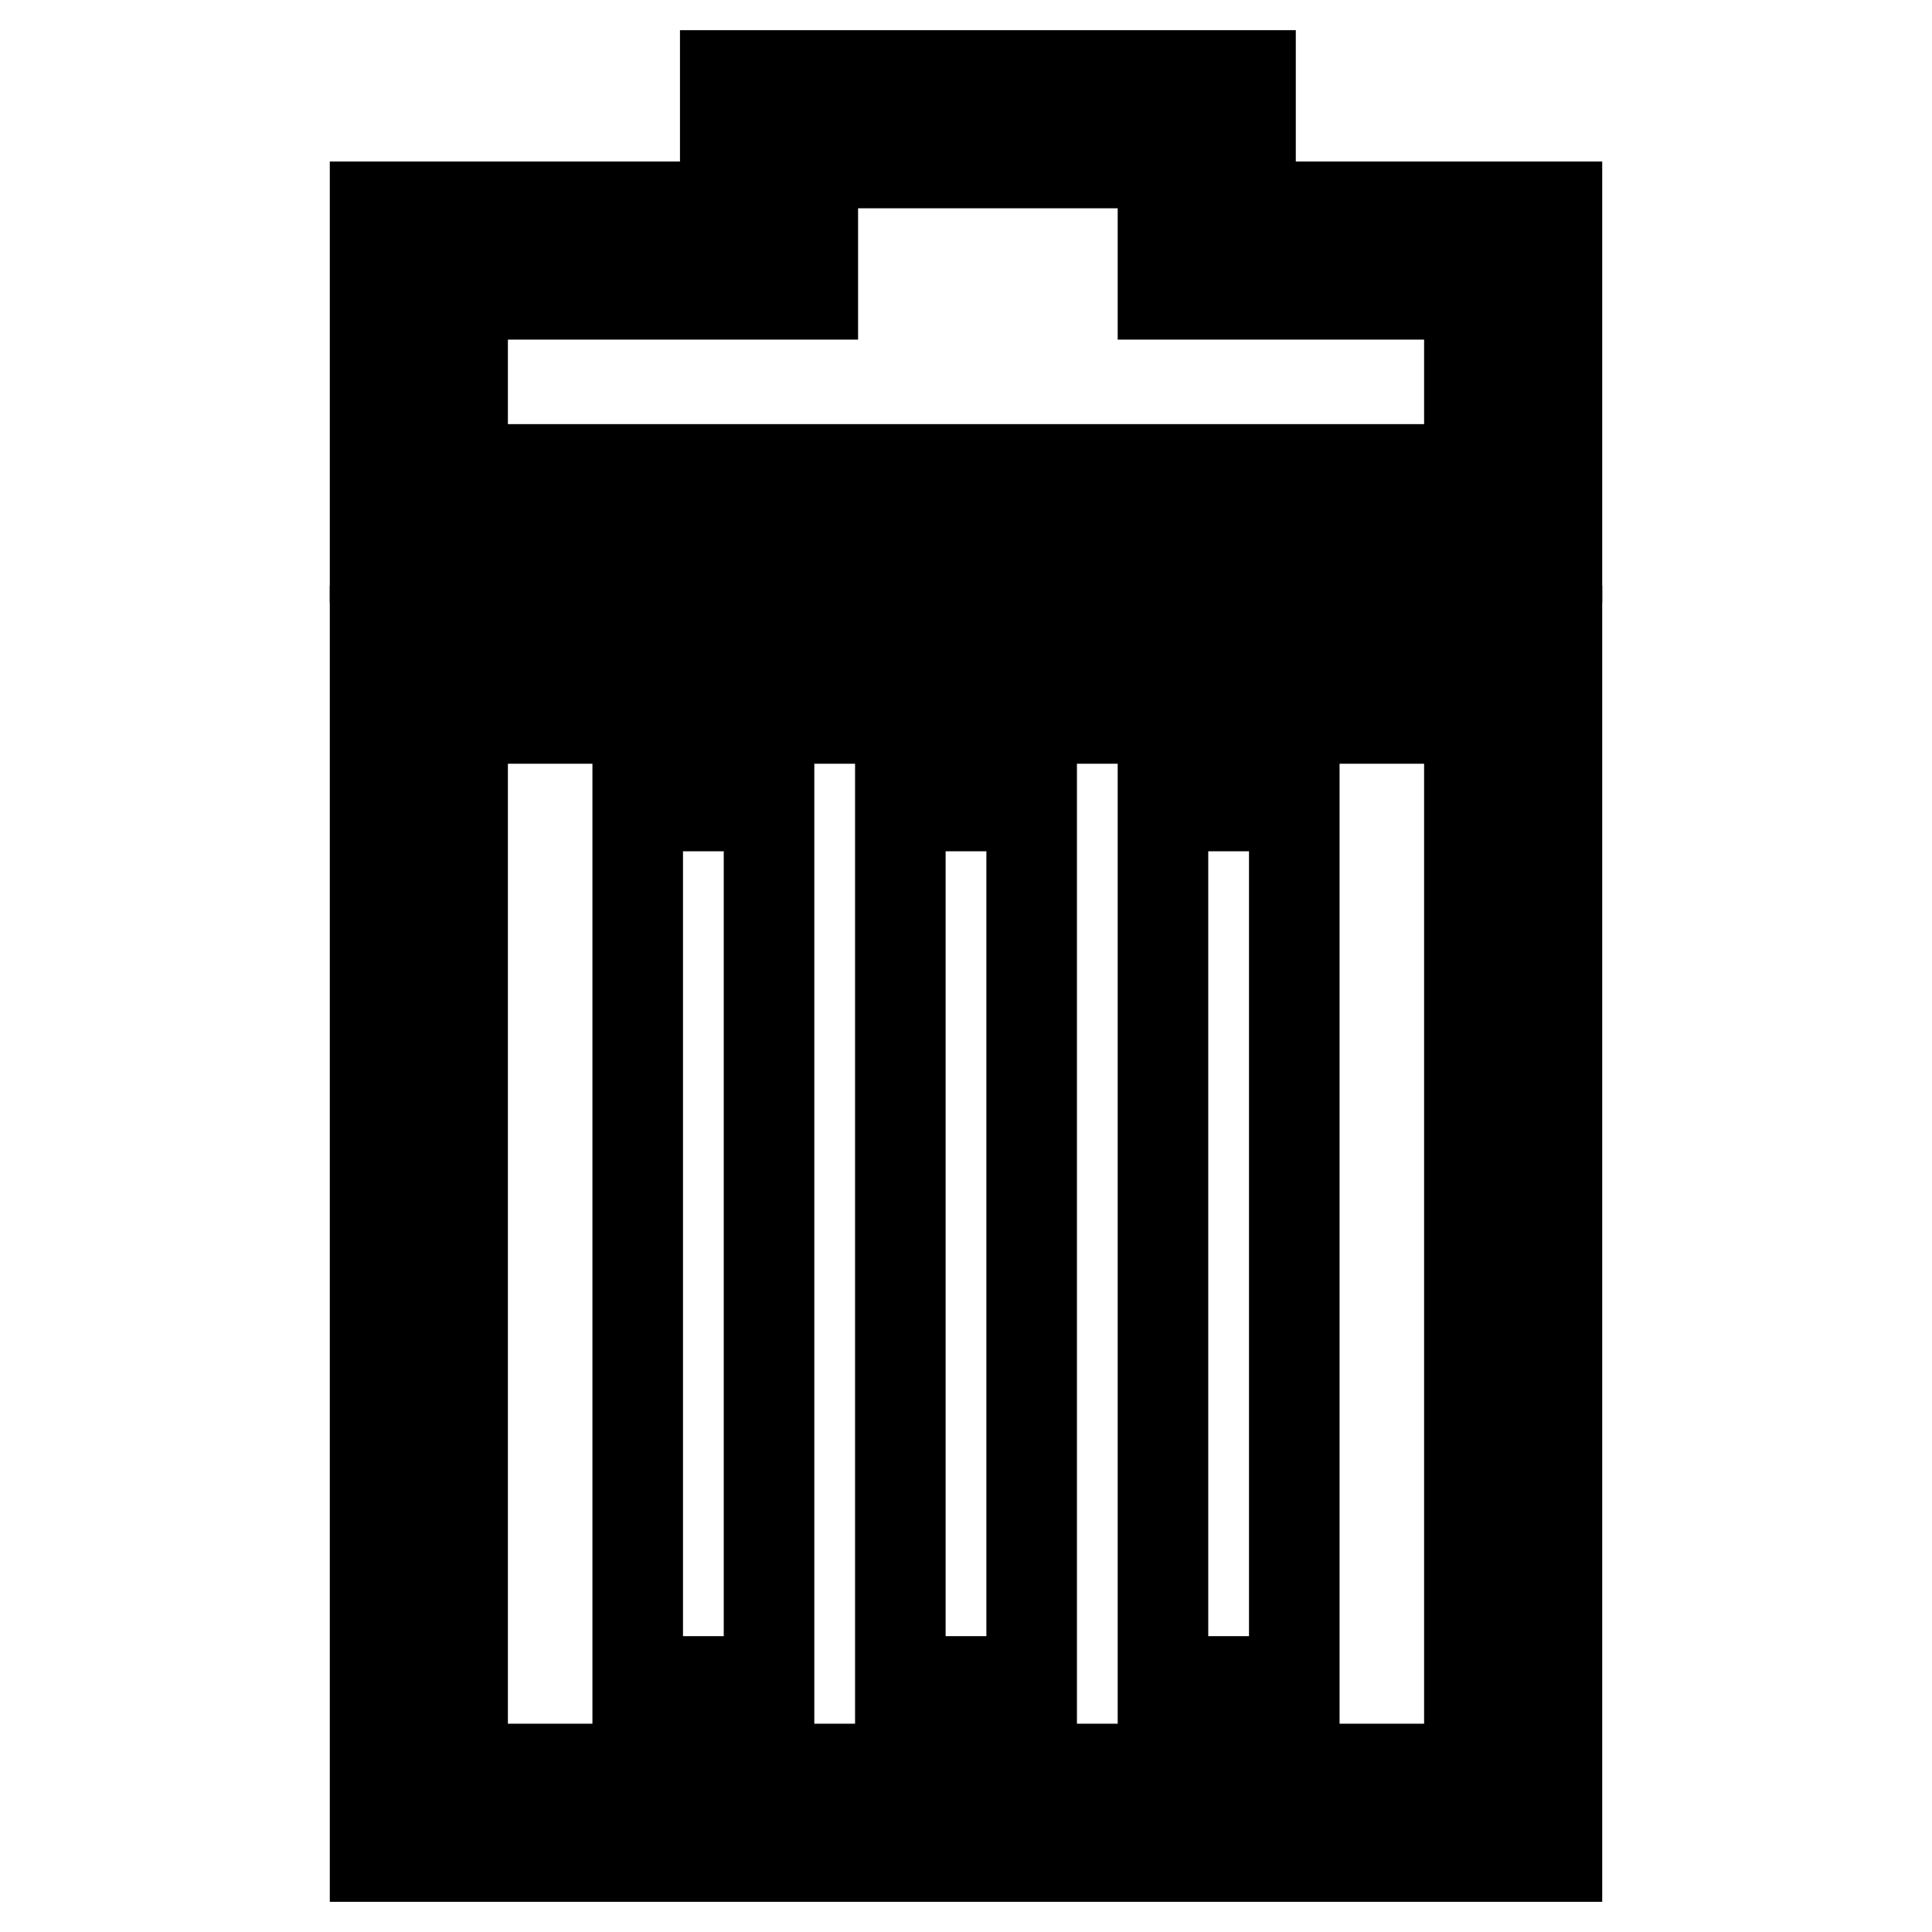<?xml version="1.0" encoding="utf-8"?>
<!-- Svg Vector Icons : http://www.onlinewebfonts.com/icon -->
<!DOCTYPE svg PUBLIC "-//W3C//DTD SVG 1.1//EN" "http://www.w3.org/Graphics/SVG/1.1/DTD/svg11.dtd">
<svg version="1.1" xmlns="http://www.w3.org/2000/svg" xmlns:xlink="http://www.w3.org/1999/xlink" x="0px" y="0px" viewBox="0 0 256 256" enable-background="new 0 0 256 256" xml:space="preserve">
<g><g><path stroke-width="12" fill-opacity="0" stroke="#000000"  d="M49.7,27.4v46.4h156.6V27.4h-40.6V10H96.1v17.4H49.7z M61.3,39h46.4V21.6h46.4V39h40.6v23.2H61.3V39z"/><path stroke-width="12" fill-opacity="0" stroke="#000000"  d="M49.7,83.6V246h156.6V83.6H49.7z M61.3,95.2h133.4v139.2H61.3V95.2z"/><path stroke-width="12" fill-opacity="0" stroke="#000000"  d="M84.5,106.8h17.4v116H84.5V106.8L84.5,106.8z"/><path stroke-width="12" fill-opacity="0" stroke="#000000"  d="M119.3,106.8h17.4v116h-17.4V106.8L119.3,106.8z"/><path stroke-width="12" fill-opacity="0" stroke="#000000"  d="M154.1,106.8h17.4v116h-17.4V106.8L154.1,106.8z"/></g></g>
</svg>